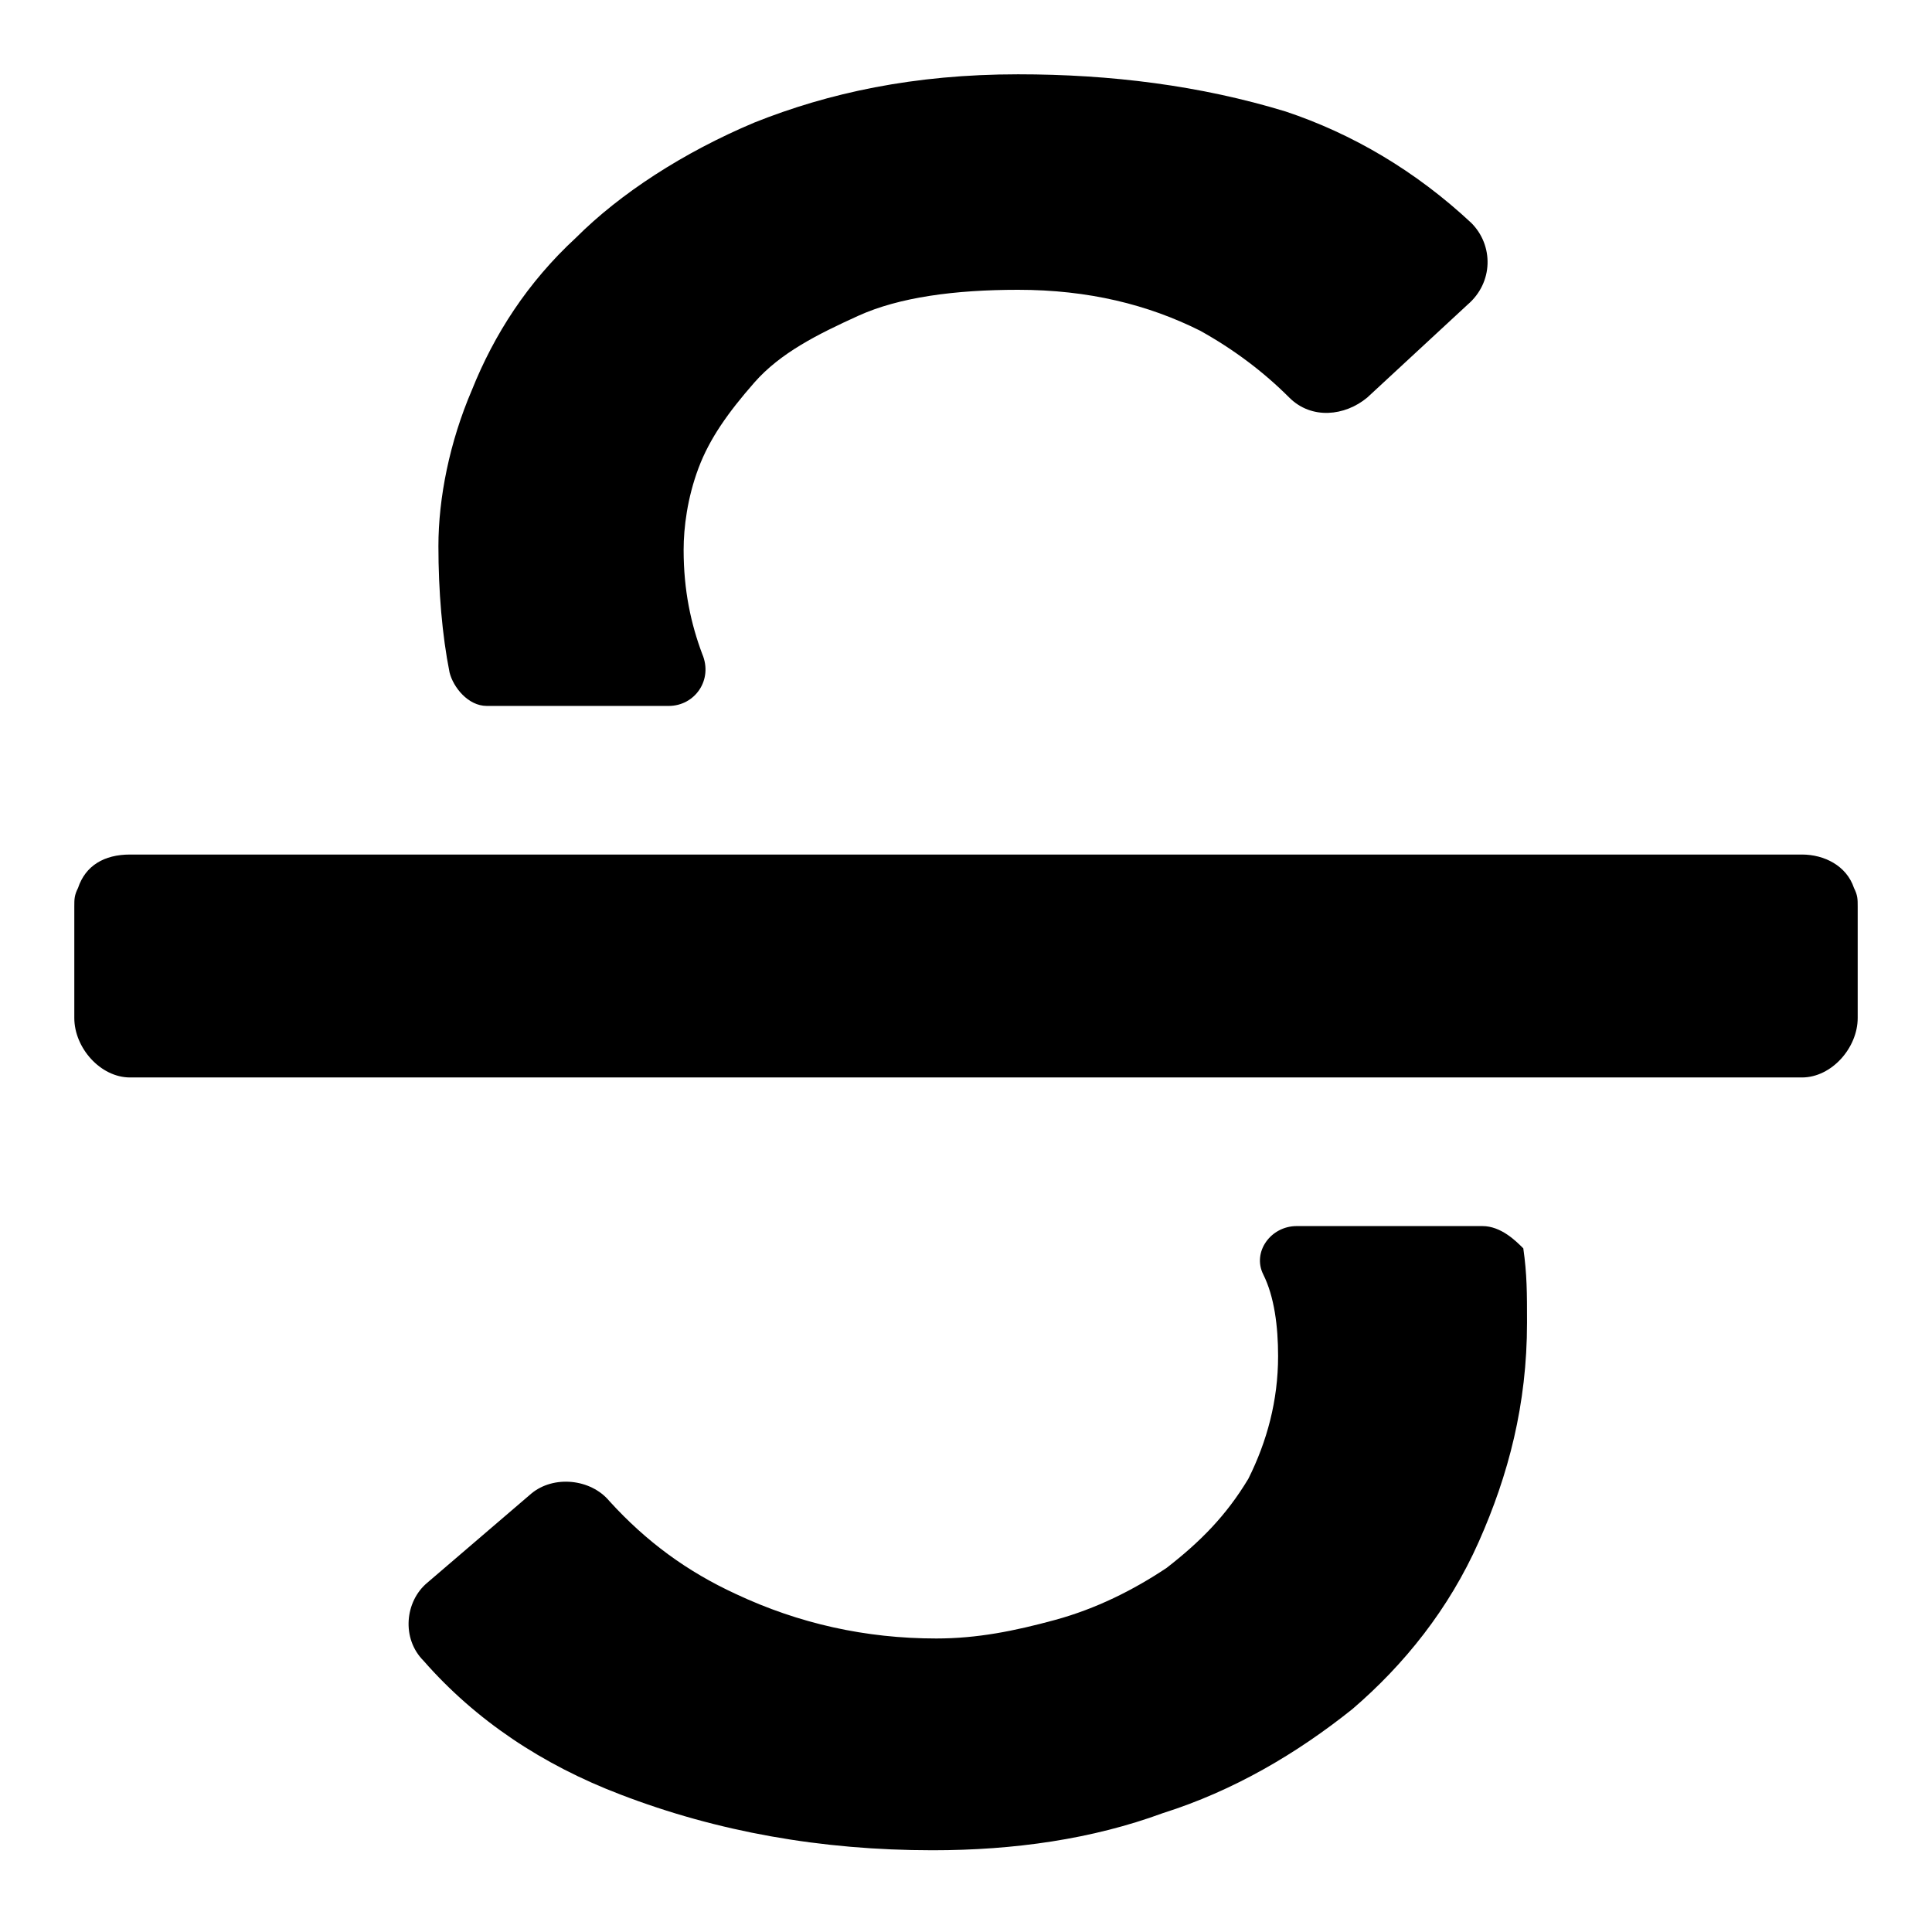 <?xml version="1.0" encoding="utf-8"?><!-- Uploaded to: SVG Repo, www.svgrepo.com, Generator: SVG Repo Mixer Tools -->
<svg fill="#000000" xmlns="http://www.w3.org/2000/svg" 
	 width="800px" height="800px" viewBox="0 0 52 52" enable-background="new 0 0 52 52" xml:space="preserve">
<path d="M12.1,18.1c-0.2-1-0.3-2.2-0.3-3.4c0-1.3,0.3-2.8,0.9-4.2c0.6-1.5,1.5-2.9,2.8-4.1c1.2-1.2,2.9-2.3,4.8-3.1
	c2-0.8,4.3-1.3,7.1-1.3c2.5,0,4.9,0.3,7.2,1c1.8,0.6,3.5,1.6,5,3c0.6,0.6,0.6,1.6-0.1,2.2l-2.7,2.5c-0.6,0.5-1.5,0.6-2.1,0
	C34,10,33.2,9.4,32.3,8.9c-1.4-0.7-3-1.1-4.9-1.1c-1.7,0-3.2,0.2-4.3,0.7s-2.1,1-2.8,1.8s-1.2,1.5-1.5,2.3s-0.4,1.6-0.4,2.2
	c0,1.1,0.2,2,0.5,2.8c0.3,0.7-0.2,1.4-0.9,1.4h-4.9C12.6,19,12.2,18.5,12.1,18.1z"/>
<path d="M39.9,33h-5c-0.7,0-1.2,0.7-0.9,1.3c0.3,0.6,0.4,1.4,0.4,2.2c0,1.2-0.3,2.3-0.8,3.3c-0.6,1-1.3,1.7-2.2,2.4
	c-0.9,0.6-1.9,1.1-3,1.4c-1.1,0.3-2.1,0.5-3.2,0.5c-1.9,0-3.7-0.4-5.4-1.2c-1.3-0.6-2.4-1.4-3.4-2.5c-0.5-0.6-1.5-0.7-2.1-0.2
	l-2.8,2.4c-0.6,0.5-0.7,1.5-0.1,2.1c1.4,1.6,3.2,2.8,5.3,3.6c2.6,1,5.4,1.5,8.4,1.5c2.2,0,4.3-0.3,6.2-1c1.9-0.6,3.6-1.6,5.1-2.8
	c1.4-1.2,2.6-2.7,3.4-4.5c0.8-1.8,1.3-3.7,1.3-5.9c0-0.8,0-1.3-0.1-2C40.8,33.4,40.4,33,39.9,33z"/>
<path d="M49.9,23.9c-0.2-0.6-0.8-0.9-1.4-0.9h-45c-0.7,0-1.2,0.3-1.4,0.9C2,24.1,2,24.2,2,24.4v3
	C2,28.2,2.7,29,3.5,29h45c0.8,0,1.5-0.8,1.5-1.6v-3C50,24.2,50,24.1,49.9,23.9z"/>
</svg>